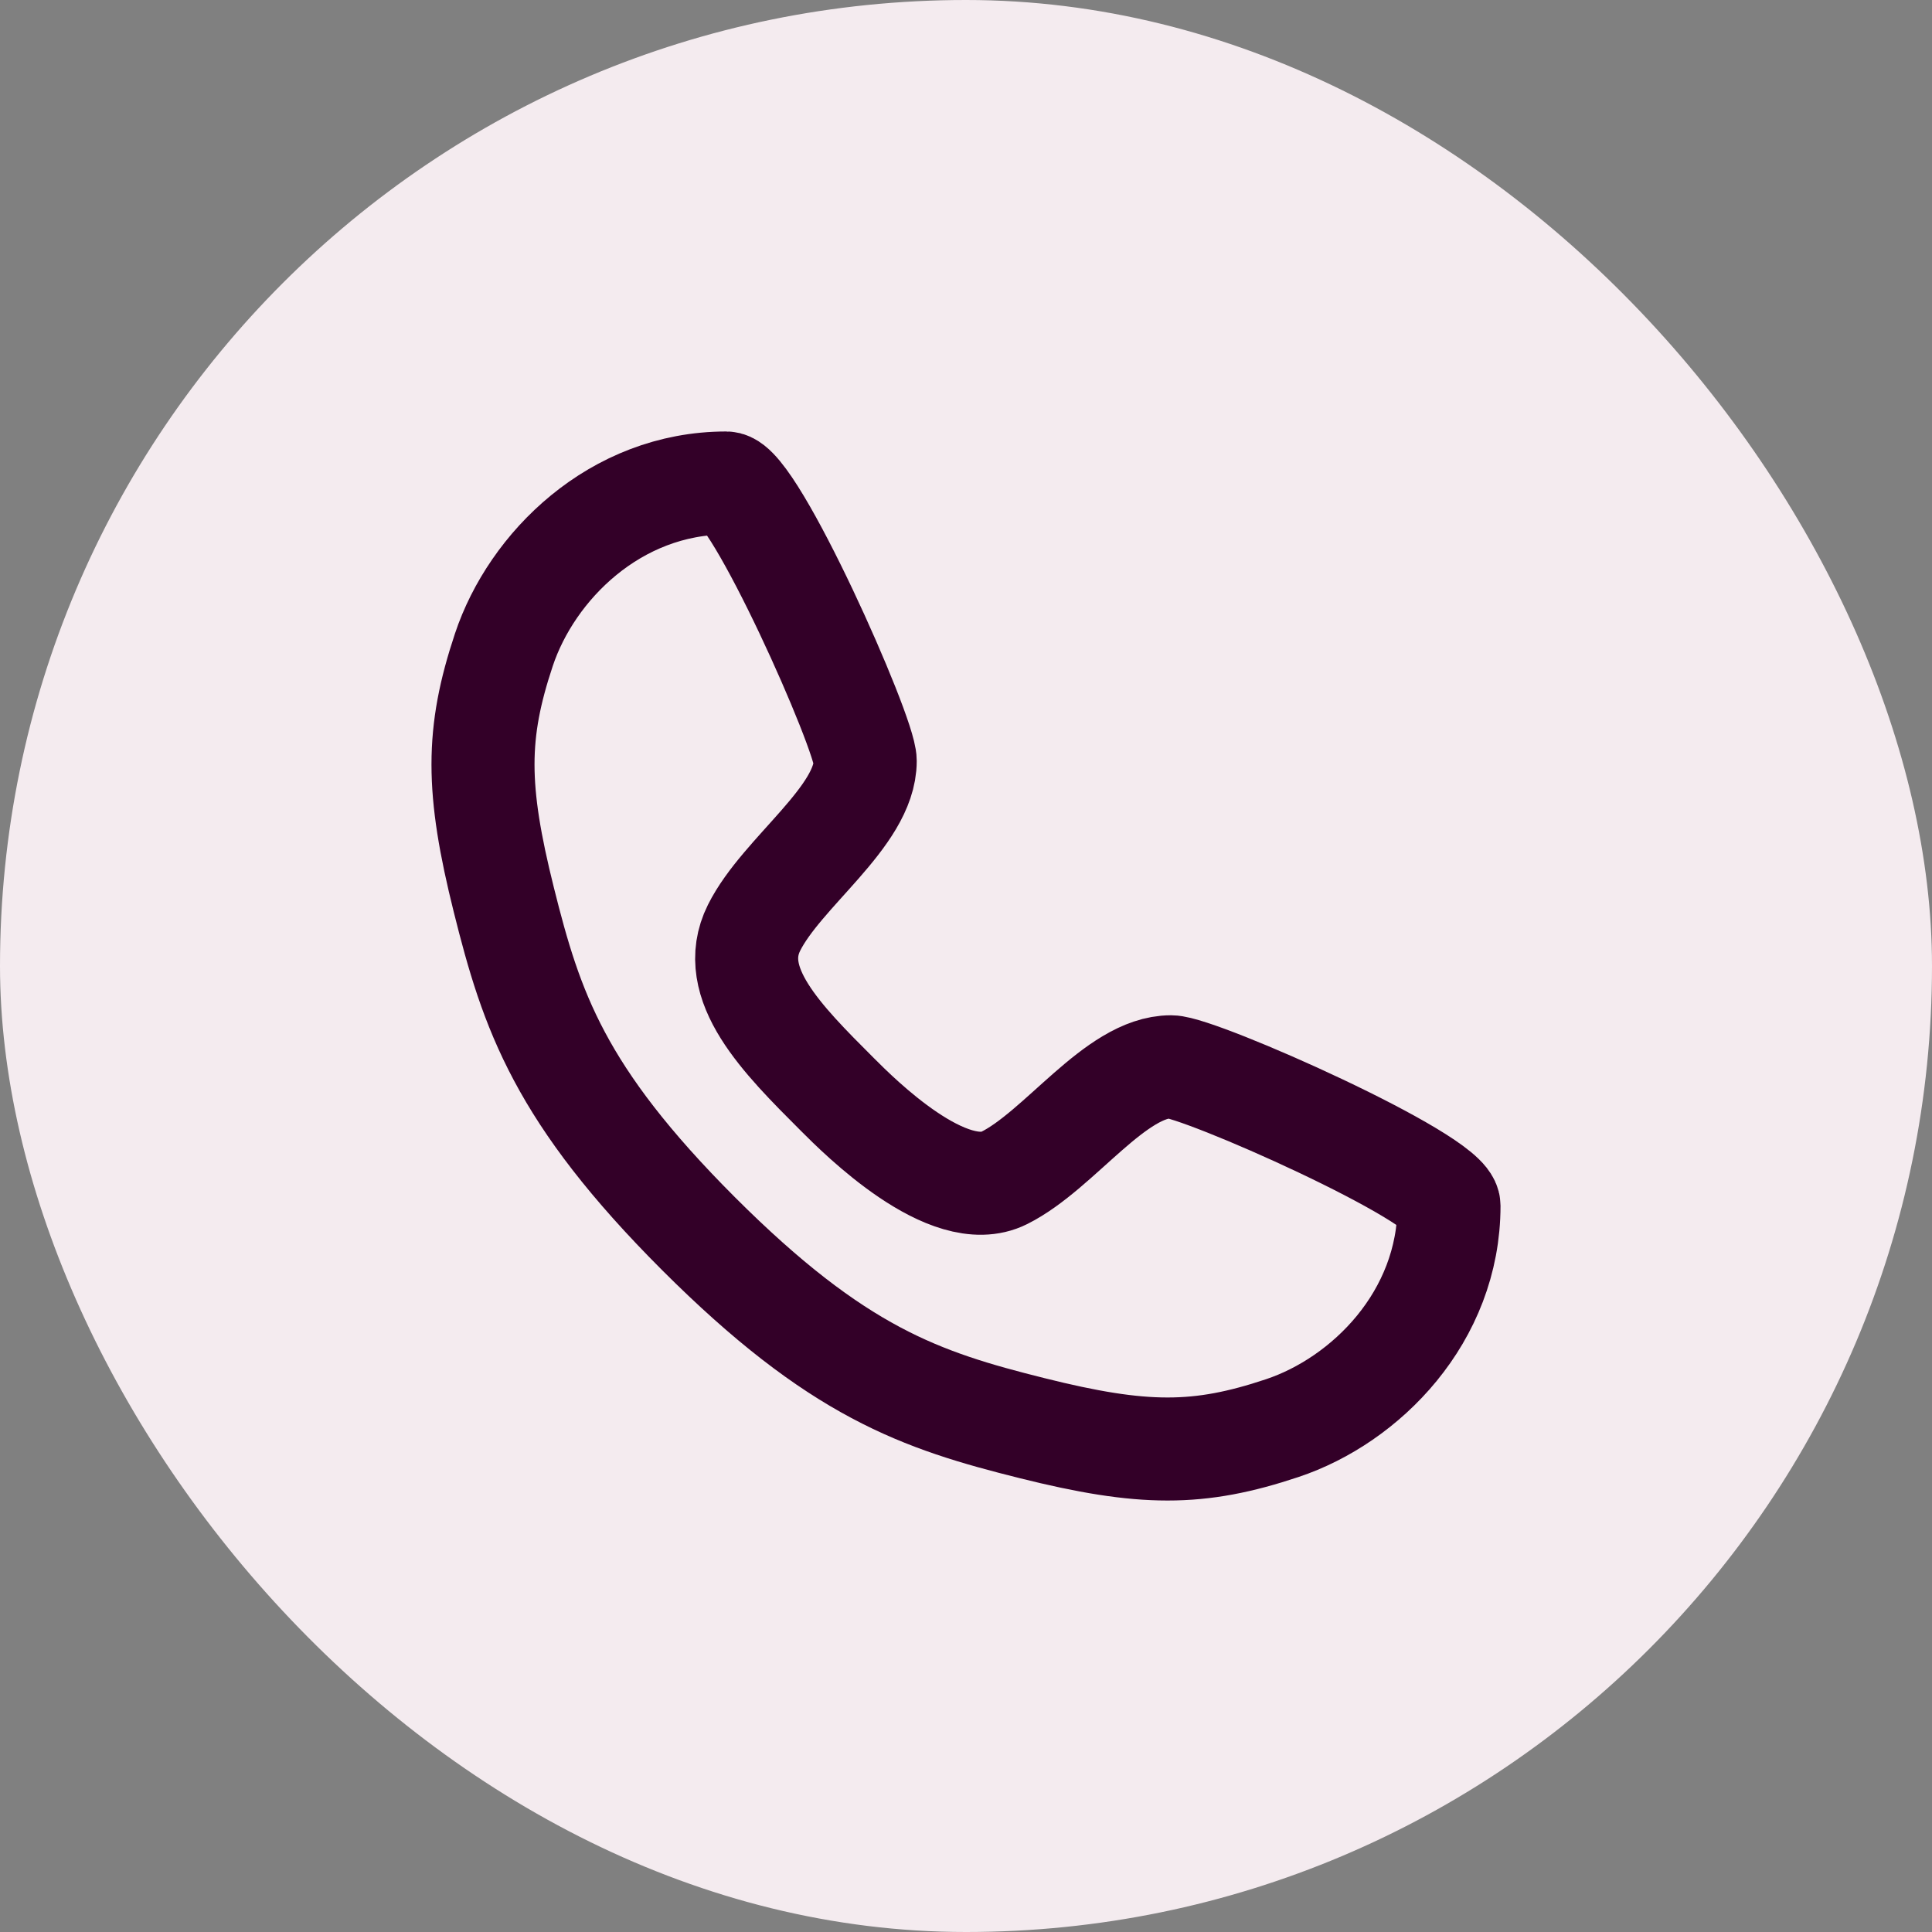 <svg width="30" height="30" viewBox="0 0 30 30" fill="none" xmlns="http://www.w3.org/2000/svg">
<rect x="0" y="0" width="30" height="30" fill="#808080" stroke="none"/>
<rect width="30" height="30" rx="15" fill="#F4EBEF"/>
<path d="M11.277 7.5C11.709 7.5 13.435 11.385 13.435 11.816C13.435 12.68 12.14 13.543 11.709 14.406C11.277 15.27 12.14 16.133 13.004 16.996C13.34 17.333 14.73 18.723 15.594 18.291C16.457 17.86 17.32 16.565 18.183 16.565C18.615 16.565 22.5 18.291 22.5 18.723C22.5 20.45 21.205 21.745 19.91 22.176C18.615 22.608 17.752 22.608 16.025 22.176C14.299 21.745 13.004 21.313 10.845 19.155C8.687 16.996 8.255 15.701 7.824 13.975C7.392 12.248 7.392 11.385 7.824 10.09C8.255 8.795 9.55 7.5 11.277 7.5Z" stroke="#330028" stroke-width="1.6" stroke-linecap="round" stroke-linejoin="round"/>
</svg>
